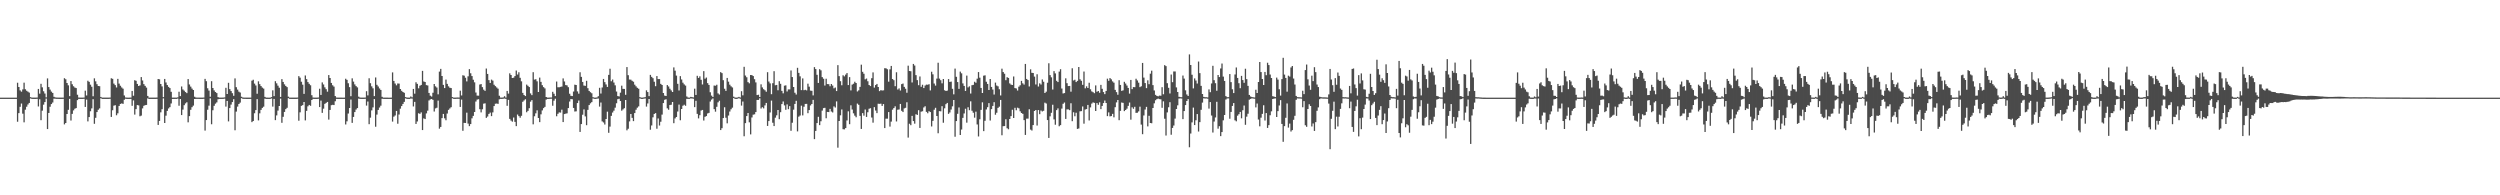 <?xml version="1.0" encoding="UTF-8"?>
<svg xmlns="http://www.w3.org/2000/svg" width="1920" height="150">
  <path d="M0 75.000h1v1.000H0zM1 75.000h1v1.000H1zM2 75.000h1v1.000H2zM3 75.000h1v1.000H3zM4 75.000h1v1.000H4zM5 75.000h1v1.000H5zM6 75.000h1v1.000H6zM7 75.000h1v1.000H7zM8 75.000h1v1.000H8zM9 75.000h1v1.000H9zM10 75.000h1v1.000H10zM11 75.000h1v1.000H11zM12 75.000h1v1.000H12zM13 63.540h1v29.939H13zM14 66.833h1v20.059H14zM15 69.414h1v12.621H15zM16 70.423h1v9.077H16zM17 68.667h1v18.655H17zM18 63.470h1v30.470H18zM19 68.579h1v15.624H19zM20 69.681h1v12.280H20zM21 70.394h1v9.816H21zM22 71.131h1v7.939H22zM23 74.614h1v1.000H23zM24 74.937h1v1.000H24zM25 74.969h1v1.000H25zM26 74.972h1v1.000H26zM27 74.971h1v1.000H27zM28 74.883h1v1.000H28zM29 68.311h1v13.446H29zM30 71.951h1v4.287H30zM31 64.378h1v27.913H31zM32 67.082h1v17.913H32zM33 70.114h1v10.251H33zM34 71.809h1v6.583H34zM35 74.743h1v1.000H35zM36 60.211h1v38.910H36zM37 66.851h1v19.907H37zM38 68.810h1v13.139H38zM39 70.362h1v9.567H39zM40 71.376h1v7.345H40zM41 74.346h1v1.444H41zM42 74.809h1v1.000H42zM43 74.925h1v1.000H43zM44 74.944h1v1.000H44zM45 74.958h1v1.000H45zM46 74.964h1v1.000H46zM47 74.971h1v1.000H47zM48 74.937h1v1.000H48zM49 60.040h1v35.512H49zM50 60.899h1v33.566H50zM51 63.726h1v23.815H51zM52 65.544h1v18.763H52zM53 73.851h1v2.095H53zM54 62.281h1v30.267H54zM55 64.740h1v22.697H55zM56 66.240h1v18.551H56zM57 67.206h1v16.289H57zM58 67.627h1v15.361H58zM59 72.775h1v4.133H59zM60 74.920h1v1.000H60zM61 74.962h1v1.000H61zM62 74.967h1v1.000H62zM63 74.972h1v1.000H63zM64 74.903h1v1.000H64zM65 69.627h1v12.500H65zM66 73.318h1v3.163H66zM67 61.990h1v31.269H67zM68 62.862h1v27.054H68zM69 65.045h1v20.397H69zM70 66.590h1v16.673H70zM71 73.950h1v2.239H71zM72 60.151h1v34.935H72zM73 62.482h1v27.969H73zM74 64.646h1v21.425H74zM75 66.023h1v18.258H75zM76 66.209h1v17.056H76zM77 74.467h1v1.000H77zM78 74.964h1v1.000H78zM79 74.965h1v1.000H79zM80 74.978h1v1.000H80zM81 74.979h1v1.000H81zM82 74.982h1v1.000H82zM83 74.979h1v1.000H83zM84 74.901h1v1.000H84zM85 60.084h1v29.724H85zM86 60.510h1v24.172H86zM87 64.191h1v16.951H87zM88 65.360h1v15.409H88zM89 67.170h1v21.345H89zM90 60.567h1v26.453H90zM91 64.215h1v17.129H91zM92 65.824h1v14.015H92zM93 67.191h1v12.202H93zM94 68.089h1v11.671H94zM95 73.300h1v3.298H95zM96 74.837h1v1.000H96zM97 74.979h1v1.000H97zM98 74.989h1v1.000H98zM99 74.978h1v1.000H99zM100 74.924h1v1.000H100zM101 69.832h1v11.443H101zM102 73.525h1v3.575H102zM103 61.617h1v26.391H103zM104 62.069h1v21.723H104zM105 64.480h1v16.219H105zM106 66.047h1v14.922H106zM107 65.596h1v23.687H107zM108 59.197h1v29.589H108zM109 61.819h1v21.450H109zM110 64.629h1v16.605H110zM111 65.949h1v14.807H111zM112 67.259h1v13.352H112zM113 73.677h1v1.880H113zM114 74.962h1v1.000H114zM115 74.971h1v1.000H115zM116 74.977h1v1.000H116zM117 74.964h1v1.000H117zM118 74.977h1v1.000H118zM119 74.981h1v1.000H119zM120 74.929h1v1.000H120zM121 60.658h1v35.314H121zM122 60.938h1v31.961H122zM123 64.527h1v21.741H123zM124 66.341h1v17.533H124zM125 74.589h1v1.000H125zM126 60.633h1v33.814H126zM127 63.342h1v25.475H127zM128 65.353h1v19.789H128zM129 66.701h1v16.599H129zM130 67.624h1v14.675H130zM131 70.505h1v8.976H131zM132 74.974h1v1.000H132zM133 74.962h1v1.000H133zM134 74.956h1v1.000H134zM135 74.969h1v1.000H135zM136 74.732h1v1.000H136zM137 70.476h1v10.725H137zM138 73.825h1v2.219H138zM139 66.382h1v21.968H139zM140 68.708h1v15.463H140zM141 69.608h1v11.203H141zM142 70.686h1v8.721H142zM143 71.543h1v6.985H143zM144 60.736h1v33.239H144zM145 64.893h1v24.288H145zM146 66.519h1v17.827H146zM147 68.021h1v14.306H147zM148 69.103h1v11.997H148zM149 74.288h1v1.753H149zM150 74.908h1v1.000H150zM151 74.941h1v1.000H151zM152 74.950h1v1.000H152zM153 74.982h1v1.000H153zM154 74.979h1v1.000H154zM155 74.974h1v1.000H155zM156 74.879h1v1.000H156zM157 60.553h1v39.748H157zM158 62.370h1v29.855H158zM159 67.765h1v16.502H159zM160 69.566h1v11.602H160zM161 74.298h1v1.208H161zM162 62.353h1v33.103H162zM163 67.570h1v17.108H163zM164 69.420h1v11.814H164zM165 70.664h1v8.931H165zM166 71.459h1v7.180H166zM167 74.585h1v1.669H167zM168 74.958h1v1.000H168zM169 74.974h1v1.000H169zM170 74.977h1v1.000H170zM171 74.925h1v1.000H171zM172 74.782h1v1.000H172zM173 67.437h1v14.411H173zM174 72.217h1v5.310H174zM175 63.590h1v29.629H175zM176 68.476h1v14.528H176zM177 69.950h1v10.395H177zM178 71.597h1v6.791H178zM179 73.595h1v2.601H179zM180 60.200h1v39.855H180zM181 66.957h1v18.735H181zM182 68.805h1v13.052H182zM183 70.416h1v9.471H183zM184 71.049h1v7.770H184zM185 74.282h1v1.139H185zM186 74.865h1v1.000H186zM187 74.935h1v1.000H187zM188 74.954h1v1.000H188zM189 74.963h1v1.000H189zM190 74.980h1v1.000H190zM191 74.982h1v1.000H191zM192 74.941h1v1.000H192zM193 61.962h1v31.855H193zM194 61.260h1v31.649H194zM195 64.226h1v22.752H195zM196 65.655h1v18.862H196zM197 71.997h1v4.161H197zM198 62.479h1v29.986H198zM199 64.600h1v22.422H199zM200 66.080h1v18.307H200zM201 67.255h1v15.582H201zM202 68.026h1v13.885H202zM203 74.393h1v1.376H203zM204 74.968h1v1.000H204zM205 74.977h1v1.000H205zM206 74.984h1v1.000H206zM207 74.956h1v1.000H207zM208 74.558h1v1.073H208zM209 69.376h1v12.472H209zM210 73.834h1v2.166H210zM211 62.377h1v29.906H211zM212 63.997h1v24.651H212zM213 65.786h1v19.179H213zM214 67.355h1v14.060H214zM215 74.449h1v1.288H215zM216 60.759h1v33.530H216zM217 62.921h1v26.761H217zM218 64.754h1v21.233H218zM219 66.002h1v17.787H219zM220 66.899h1v15.876H220zM221 74.266h1v1.135H221zM222 74.944h1v1.000H222zM223 74.963h1v1.000H223zM224 74.973h1v1.000H224zM225 74.977h1v1.000H225zM226 74.981h1v1.000H226zM227 74.979h1v1.000H227zM228 74.894h1v1.000H228zM229 58.462h1v34.273H229zM230 59.652h1v26.606H230zM231 62.793h1v18.518H231zM232 65.013h1v15.737H232zM233 72.081h1v6.260H233zM234 57.977h1v34.474H234zM235 60.788h1v24.345H235zM236 63.003h1v18.636H236zM237 64.382h1v16.214H237zM238 65.504h1v15.771H238zM239 73.091h1v3.686H239zM240 74.912h1v1.000H240zM241 74.961h1v1.000H241zM242 74.977h1v1.000H242zM243 74.973h1v1.000H243zM244 74.858h1v1.000H244zM245 68.125h1v14.102H245zM246 72.917h1v4.344H246zM247 63.285h1v23.395H247zM248 64.886h1v18.595H248zM249 67.075h1v12.694H249zM250 68.482h1v10.544H250zM251 70.422h1v7.856H251zM252 57.647h1v34.196H252zM253 59.894h1v24.549H253zM254 63.711h1v17.084H254zM255 65.478h1v15.018H255zM256 66.535h1v14.146H256zM257 73.756h1v4.010H257zM258 74.923h1v1.000H258zM259 74.958h1v1.000H259zM260 74.980h1v1.000H260zM261 74.981h1v1.000H261zM262 74.981h1v1.000H262zM263 74.985h1v1.000H263zM264 74.958h1v1.000H264zM265 60.448h1v35.118H265zM266 61.317h1v31.847H266zM267 63.930h1v23.238H267zM268 66.902h1v16.059H268zM269 73.856h1v2.581H269zM270 60.168h1v34.219H270zM271 62.695h1v27.123H271zM272 64.819h1v21.242H272zM273 66.134h1v18.005H273zM274 67.138h1v15.862H274zM275 74.261h1v1.475H275zM276 74.916h1v1.000H276zM277 74.976h1v1.000H277zM278 74.978h1v1.000H278zM279 74.976h1v1.000H279zM280 74.881h1v1.000H280zM281 70.046h1v11.057H281zM282 73.271h1v4.681H282zM283 60.119h1v35.256H283zM284 63.877h1v26.476H284zM285 66.288h1v18.500H285zM286 67.857h1v14.635H286zM287 73.826h1v2.275H287zM288 59.496h1v37.861H288zM289 65.145h1v22.884H289zM290 66.417h1v18.004H290zM291 67.927h1v14.650H291zM292 69.088h1v12.083H292zM293 74.344h1v1.482H293zM294 74.951h1v1.000H294zM295 74.970h1v1.000H295zM296 74.977h1v1.000H296zM297 74.983h1v1.000H297zM298 74.985h1v1.000H298zM299 74.984h1v1.000H299zM300 74.983h1v1.000H300zM301 55.611h1v37.794H301zM302 62.147h1v27.461H302zM303 64.165h1v24.506H303zM304 65.528h1v19.662H304zM305 64.077h1v30.969H305zM306 64.203h1v23.767H306zM307 68.327h1v15.146H307zM308 69.718h1v11.752H308zM309 70.679h1v9.135H309zM310 71.288h1v6.958H310zM311 74.548h1v1.000H311zM312 74.921h1v1.000H312zM313 74.957h1v1.000H313zM314 74.958h1v1.000H314zM315 74.081h1v1.593H315zM316 74.745h1v1.000H316zM317 68.287h1v13.458H317zM318 71.944h1v6.293H318zM319 63.167h1v32.007H319zM320 64.424h1v28.882H320zM321 67.842h1v19.127H321zM322 65.852h1v21.581H322zM323 65.246h1v21.082H323zM324 54.449h1v45.439H324zM325 62.546h1v28.388H325zM326 62.992h1v28.453H326zM327 65.381h1v21.732H327zM328 65.631h1v19.386H328zM329 71.393h1v5.788H329zM330 73.467h1v2.887H330zM331 74.111h1v1.916H331zM332 71.208h1v5.474H332zM333 64.497h1v21.179H333zM334 66.315h1v16.943H334zM335 67.231h1v15.531H335zM336 72.449h1v4.808H336zM337 55.000h1v43.836H337zM338 52.879h1v44.588H338zM339 58.388h1v32.336H339zM340 65.181h1v22.323H340zM341 67.636h1v23.225H341zM342 61.112h1v31.237H342zM343 64.416h1v22.761H343zM344 66.323h1v18.036H344zM345 67.404h1v15.886H345zM346 67.623h1v14.689H346zM347 74.525h1v1.000H347zM348 74.946h1v1.000H348zM349 74.957h1v1.000H349zM350 74.901h1v1.000H350zM351 74.864h1v1.000H351zM352 74.896h1v1.000H352zM353 69.632h1v12.503H353zM354 73.309h1v3.188H354zM355 57.816h1v42.662H355zM356 58.096h1v36.277H356zM357 59.713h1v34.766H357zM358 62.526h1v24.003H358zM359 58.643h1v36.304H359zM360 53.089h1v43.781H360zM361 56.287h1v38.976H361zM362 58.419h1v32.448H362zM363 61.215h1v27.775H363zM364 63.231h1v22.801H364zM365 71.082h1v6.900H365zM366 73.438h1v3.079H366zM367 73.495h1v2.699H367zM368 64.914h1v18.954H368zM369 64.569h1v21.728H369zM370 66.911h1v17.029H370zM371 68.855h1v10.764H371zM372 69.765h1v9.595H372zM373 52.618h1v37.928H373zM374 56.789h1v32.720H374zM375 61.563h1v25.915H375zM376 63.673h1v22.819H376zM377 61.113h1v28.096H377zM378 61.897h1v24.403H378zM379 65.069h1v16.392H379zM380 66.175h1v13.518H380zM381 67.185h1v12.310H381zM382 68.083h1v11.671H382zM383 73.537h1v2.735H383zM384 74.914h1v1.000H384zM385 74.972h1v1.000H385zM386 74.810h1v1.000H386zM387 73.898h1v1.751H387zM388 74.915h1v1.000H388zM389 69.854h1v11.421H389zM390 71.910h1v4.783H390zM391 56.322h1v34.958H391zM392 57.593h1v35.010H392zM393 59.881h1v33.540H393zM394 59.628h1v30.634H394zM395 58.426h1v35.161H395zM396 54.158h1v42.733H396zM397 57.254h1v30.731H397zM398 55.476h1v33.738H398zM399 59.756h1v30.680H399zM400 62.483h1v26.435H400zM401 71.338h1v6.866H401zM402 72.967h1v4.186H402zM403 73.780h1v2.447H403zM404 64.995h1v21.239H404zM405 65.895h1v19.236H405zM406 66.857h1v16.216H406zM407 71.710h1v6.391H407zM408 73.083h1v3.816H408zM409 55.448h1v40.036H409zM410 61.132h1v28.148H410zM411 60.835h1v26.218H411zM412 62.477h1v22.268H412zM413 70.645h1v20.000H413zM414 59.602h1v34.192H414zM415 62.888h1v24.924H415zM416 65.451h1v19.325H416zM417 66.903h1v16.129H417zM418 67.910h1v14.165H418zM419 74.506h1v1.993H419zM420 74.957h1v1.000H420zM421 74.957h1v1.000H421zM422 74.866h1v1.000H422zM423 74.833h1v1.000H423zM424 70.500h1v10.723H424zM425 71.983h1v5.311H425zM426 73.765h1v2.062H426zM427 62.594h1v26.711H427zM428 67.013h1v20.396H428zM429 67.011h1v19.286H429zM430 66.733h1v19.765H430zM431 66.439h1v17.778H431zM432 60.217h1v33.545H432zM433 62.560h1v25.050H433zM434 65.316h1v22.006H434zM435 65.597h1v21.446H435zM436 66.952h1v16.068H436zM437 72.006h1v5.981H437zM438 73.564h1v2.529H438zM439 73.764h1v2.484H439zM440 70.287h1v12.597H440zM441 65.039h1v20.629H441zM442 65.274h1v20.219H442zM443 70.205h1v8.962H443zM444 71.938h1v5.293H444zM445 55.497h1v45.816H445zM446 59.057h1v36.216H446zM447 62.949h1v25.183H447zM448 65.707h1v18.314H448zM449 65.939h1v23.437H449zM450 62.073h1v34.076H450zM451 67.760h1v16.597H451zM452 69.851h1v10.818H452zM453 70.803h1v8.552H453zM454 71.648h1v6.795H454zM455 74.625h1v1.000H455zM456 74.942h1v1.000H456zM457 74.961h1v1.000H457zM458 74.792h1v1.000H458zM459 73.876h1v1.819H459zM460 67.443h1v14.411H460zM461 71.842h1v6.897H461zM462 67.171h1v26.045H462zM463 60.639h1v33.403H463zM464 63.088h1v32.562H464zM465 64.880h1v26.507H465zM466 66.786h1v18.951H466zM467 57.514h1v44.490H467zM468 52.785h1v44.440H468zM469 62.397h1v26.565H469zM470 61.079h1v25.347H470zM471 63.393h1v21.586H471zM472 65.519h1v17.149H472zM473 70.288h1v9.041H473zM474 73.763h1v2.443H474zM475 74.081h1v1.764H475zM476 71.182h1v6.412H476zM477 65.773h1v19.244H477zM478 68.251h1v15.754H478zM479 68.325h1v14.749H479zM480 72.826h1v3.984H480zM481 51.488h1v48.620H481zM482 57.731h1v41.147H482zM483 61.064h1v32.184H483zM484 61.173h1v26.368H484zM485 62.032h1v28.471H485zM486 62.755h1v30.251H486zM487 65.028h1v21.782H487zM488 66.318h1v17.946H488zM489 67.430h1v15.283H489zM490 68.124h1v13.607H490zM491 74.580h1v1.000H491zM492 74.967h1v1.000H492zM493 74.977h1v1.000H493zM494 74.779h1v1.000H494zM495 74.599h1v1.000H495zM496 69.376h1v12.470H496zM497 70.726h1v8.724H497zM498 73.814h1v2.208H498zM499 57.497h1v42.135H499zM500 59.016h1v37.320H500zM501 60.064h1v30.045H501zM502 62.751h1v24.750H502zM503 66.198h1v20.685H503zM504 58.437h1v40.407H504zM505 60.731h1v30.268H505zM506 60.720h1v35.665H506zM507 64.399h1v29.100H507zM508 65.294h1v22.710H508zM509 71.445h1v7.719H509zM510 73.446h1v3.207H510zM511 73.730h1v2.504H511zM512 65.311h1v17.878H512zM513 66.414h1v17.839H513zM514 68.144h1v12.546H514zM515 69.410h1v11.038H515zM516 70.674h1v7.683H516zM517 51.759h1v42.851H517zM518 54.286h1v36.663H518zM519 58.068h1v31.766H519zM520 64.344h1v21.334H520zM521 69.499h1v10.860H521zM522 58.478h1v33.878H522zM523 61.028h1v22.701H523zM524 63.464h1v17.741H524zM525 64.805h1v15.614H525zM526 65.724h1v15.530H526zM527 74.102h1v1.811H527zM528 74.907h1v1.000H528zM529 74.949h1v1.000H529zM530 74.375h1v1.220H530zM531 74.603h1v1.000H531zM532 74.811h1v1.000H532zM533 68.115h1v14.154H533zM534 72.887h1v4.503H534zM535 58.226h1v29.224H535zM536 59.845h1v31.066H536zM537 58.636h1v29.825H537zM538 61.311h1v23.572H538zM539 64.879h1v19.545H539zM540 54.605h1v37.957H540zM541 60.405h1v29.283H541zM542 59.553h1v29.592H542zM543 63.869h1v23.274H543zM544 65.232h1v21.430H544zM545 70.851h1v7.121H545zM546 73.401h1v3.095H546zM547 74.444h1v1.166H547zM548 65.700h1v18.114H548zM549 65.822h1v19.927H549zM550 65.055h1v16.956H550zM551 71.751h1v6.844H551zM552 72.596h1v4.782H552zM553 55.374h1v44.536H553zM554 56.153h1v42.310H554zM555 61.614h1v29.043H555zM556 68.154h1v14.238H556zM557 69.783h1v20.655H557zM558 59.851h1v34.848H558zM559 62.724h1v26.032H559zM560 65.031h1v20.632H560zM561 66.287h1v17.640H561zM562 67.171h1v15.539H562zM563 74.231h1v1.063H563zM564 74.931h1v1.000H564zM565 74.960h1v1.000H565zM566 74.843h1v1.000H566zM567 74.403h1v1.000H567zM568 74.863h1v1.000H568zM569 70.052h1v11.039H569zM570 73.220h1v4.731H570zM571 51.318h1v53.341H571zM572 57.984h1v36.560H572zM573 59.361h1v29.793H573zM574 63.091h1v23.694H574zM575 64.024h1v29.943H575zM576 57.602h1v45.593H576zM577 57.707h1v32.489H577zM578 58.395h1v29.692H578zM579 60.807h1v26.995H579zM580 63.294h1v22.773H580zM581 72.991h1v3.767H581zM582 72.778h1v3.954H582zM583 74.480h1v1.046H583zM584 64.748h1v18.609H584zM585 67.127h1v15.222H585zM586 68.527h1v14.741H586zM587 69.348h1v11.617H587zM588 70.468h1v8.579H588zM589 55.442h1v41.288H589zM590 62.598h1v30.374H590zM591 64.035h1v22.331H591zM592 72.358h1v4.893H592zM593 63.882h1v30.394H593zM594 54.662h1v42.143H594zM595 65.495h1v24.865H595zM596 65.206h1v23.384H596zM597 69.317h1v15.153H597zM598 62.383h1v29.140H598zM599 64.349h1v21.833H599zM600 69.773h1v10.154H600zM601 71.687h1v6.242H601zM602 65.803h1v15.149H602zM603 65.528h1v18.796H603zM604 70.248h1v9.915H604zM605 68.658h1v15.194H605zM606 68.635h1v12.865H606zM607 54.113h1v46.340H607zM608 59.181h1v35.073H608zM609 66.801h1v17.429H609zM610 71.224h1v8.609H610zM611 72.614h1v4.795H611zM612 52.071h1v48.819H612zM613 55.987h1v33.602H613zM614 58.612h1v30.139H614zM615 69.204h1v11.935H615zM616 60.215h1v28.399H616zM617 69.292h1v12.700H617zM618 68.965h1v10.866H618zM619 69.406h1v10.345H619zM620 64.240h1v22.699H620zM621 66.548h1v17.992H621zM622 69.604h1v11.388H622zM623 69.743h1v10.146H623zM624 73.277h1v3.428H624zM625 51.571h1v55.298H625zM626 53.028h1v47.531H626zM627 57.467h1v37.036H627zM628 63.706h1v26.006H628zM629 53.151h1v42.969H629zM630 53.993h1v39.137H630zM631 59.263h1v25.668H631zM632 60.472h1v22.582H632zM633 65.716h1v17.058H633zM634 60.444h1v30.409H634zM635 64.582h1v21.406H635zM636 64.664h1v21.428H636zM637 66.260h1v17.337H637zM638 64.535h1v21.102H638zM639 65.668h1v20.683H639zM640 67.818h1v13.896H640zM641 67.252h1v15.333H641zM642 69.943h1v7.943H642zM643 49.997h1v63.400H643zM644 58.483h1v34.462H644zM645 62.385h1v26.180H645zM646 65.495h1v18.597H646zM647 57.821h1v41.429H647zM648 58.653h1v40.726H648zM649 57.269h1v41.087H649zM650 56.130h1v36.367H650zM651 65.352h1v20.175H651zM652 59.258h1v36.109H652zM653 69.450h1v11.433H653zM654 64.956h1v19.176H654zM655 64.319h1v22.725H655zM656 62.760h1v26.077H656zM657 63.737h1v26.308H657zM658 70.240h1v9.316H658zM659 69.350h1v11.116H659zM660 66.717h1v22.294H660zM661 49.687h1v49.357H661zM662 55.133h1v31.772H662zM663 56.634h1v32.217H663zM664 60.922h1v23.224H664zM665 60.313h1v29.508H665zM666 62.396h1v23.845H666zM667 65.255h1v18.234H667zM668 66.080h1v16.996H668zM669 60.034h1v30.211H669zM670 55.627h1v38.568H670zM671 67.257h1v15.015H671zM672 65.327h1v19.574H672zM673 64.475h1v22.398H673zM674 66.802h1v12.845H674zM675 70.007h1v9.747H675zM676 69.219h1v10.413H676zM677 69.552h1v11.790H677zM678 69.358h1v10.560H678zM679 52.364h1v45.989H679zM680 52.459h1v38.692H680zM681 53.182h1v37.937H681zM682 62.706h1v23.345H682zM683 53.245h1v43.973H683zM684 50.616h1v42.790H684zM685 60.684h1v23.529H685zM686 61.575h1v21.444H686zM687 66.176h1v15.490H687zM688 55.508h1v37.789H688zM689 68.759h1v15.517H689zM690 67.873h1v16.178H690zM691 69.543h1v10.286H691zM692 64.596h1v20.513H692zM693 64.147h1v21.934H693zM694 66.735h1v16.540H694zM695 68.154h1v14.651H695zM696 71.212h1v7.319H696zM697 50.409h1v55.250H697zM698 54.529h1v40.489H698zM699 54.727h1v41.416H699zM700 63.317h1v25.645H700zM701 49.122h1v43.849H701zM702 50.314h1v44.677H702zM703 57.727h1v30.009H703zM704 61.566h1v26.717H704zM705 65.443h1v19.184H705zM706 58.702h1v39.555H706zM707 66.647h1v19.095H707zM708 65.092h1v20.351H708zM709 67.647h1v14.887H709zM710 65.713h1v15.876H710zM711 64.960h1v20.979H711zM712 65.088h1v21.904H712zM713 64.671h1v20.711H713zM714 69.424h1v16.626H714zM715 55.084h1v42.026H715zM716 57.064h1v35.779H716zM717 64.139h1v20.159H717zM718 65.757h1v17.040H718zM719 60.369h1v28.718H719zM720 48.176h1v54.195H720zM721 60.370h1v24.963H721zM722 61.606h1v23.887H722zM723 64.017h1v17.520H723zM724 60.678h1v33.562H724zM725 69.330h1v13.851H725zM726 69.881h1v10.135H726zM727 69.601h1v9.467H727zM728 60.732h1v26.697H728zM729 62.917h1v23.474H729zM730 62.655h1v21.460H730zM731 68.188h1v13.461H731zM732 72.463h1v4.344H732zM733 52.667h1v52.349H733zM734 59.001h1v33.971H734zM735 63.022h1v24.387H735zM736 68.256h1v14.282H736zM737 54.973h1v48.685H737zM738 56.326h1v43.168H738zM739 64.058h1v26.443H739zM740 65.986h1v21.161H740zM741 69.813h1v13.689H741zM742 58.037h1v36.195H742zM743 67.112h1v15.288H743zM744 66.316h1v18.335H744zM745 71.831h1v6.009H745zM746 65.424h1v19.609H746zM747 65.180h1v21.394H747zM748 62.766h1v27.580H748zM749 63.536h1v22.202H749zM750 60.440h1v35.137H750zM751 55.358h1v49.451H751zM752 59.634h1v31.963H752zM753 67.558h1v16.835H753zM754 71.447h1v7.154H754zM755 58.123h1v42.566H755zM756 57.846h1v34.920H756zM757 62.753h1v21.322H757zM758 64.448h1v17.865H758zM759 69.131h1v10.066H759zM760 60.684h1v31.873H760zM761 66.753h1v17.066H761zM762 68.761h1v12.587H762zM763 72.594h1v5.872H763zM764 63.434h1v24.699H764zM765 65.692h1v20.871H765zM766 66.287h1v16.561H766zM767 68.551h1v13.390H767zM768 73.340h1v3.422H768zM769 52.746h1v51.144H769zM770 55.365h1v41.538H770zM771 56.621h1v40.201H771zM772 61.599h1v30.006H772zM773 59.296h1v39.206H773zM774 59.833h1v39.465H774zM775 64.062h1v27.312H775zM776 64.952h1v24.259H776zM777 65.297h1v18.971H777zM778 58.734h1v31.890H778zM779 67.649h1v15.133H779zM780 67.954h1v16.728H780zM781 69.536h1v13.130H781zM782 66.548h1v16.627H782zM783 65.488h1v20.000H783zM784 62.087h1v24.718H784zM785 64.022h1v23.407H785zM786 64.990h1v27.266H786zM787 49.104h1v54.544H787zM788 60.637h1v30.507H788zM789 61.505h1v29.567H789zM790 66.392h1v17.499H790zM791 53.245h1v46.277H791zM792 55.904h1v44.343H792zM793 56.070h1v39.957H793zM794 58.810h1v26.418H794zM795 64.852h1v19.648H795zM796 57.038h1v39.394H796zM797 66.462h1v18.061H797zM798 64.008h1v23.691H798zM799 64.941h1v19.959H799zM800 61.012h1v24.571H800zM801 62.778h1v22.308H801zM802 71.405h1v7.419H802zM803 70.390h1v9.150H803zM804 63.547h1v28.675H804zM805 48.569h1v57.367H805zM806 57.695h1v31.673H806zM807 59.370h1v27.275H807zM808 68.778h1v11.651H808zM809 54.619h1v37.062H809zM810 56.361h1v39.447H810zM811 62.078h1v22.493H811zM812 63.026h1v20.213H812zM813 54.965h1v41.985H813zM814 53.156h1v42.947H814zM815 67.990h1v15.426H815zM816 71.772h1v7.928H816zM817 71.478h1v7.286H817zM818 60.167h1v31.171H818zM819 63.917h1v20.113H819zM820 66.075h1v17.952H820zM821 65.998h1v18.610H821zM822 70.376h1v8.914H822zM823 52.409h1v40.647H823zM824 61.791h1v24.405H824zM825 61.232h1v28.052H825zM826 63.034h1v23.545H826zM827 62.099h1v36.921H827zM828 51.481h1v47.178H828zM829 60.938h1v24.575H829zM830 62.066h1v23.264H830zM831 65.102h1v16.669H831zM832 54.945h1v40.040H832zM833 67.843h1v16.268H833zM834 66.305h1v17.460H834zM835 67.560h1v13.041H835zM836 63.554h1v28.982H836zM837 68.542h1v13.951H837zM838 70.205h1v9.346H838zM839 70.820h1v7.828H839zM840 71.593h1v7.388H840zM841 65.600h1v19.667H841zM842 70.466h1v8.703H842zM843 69.872h1v10.599H843zM844 71.227h1v7.388H844zM845 65.190h1v18.626H845zM846 68.199h1v13.175H846zM847 70.686h1v8.493H847zM848 72.312h1v4.892H848zM849 69.839h1v9.286H849zM850 60.416h1v28.784H850zM851 62.060h1v24.279H851zM852 59.935h1v29.437H852zM853 60.903h1v28.230H853zM854 62.506h1v24.919H854zM855 63.487h1v26.624H855zM856 69.003h1v13.313H856zM857 70.733h1v7.930H857zM858 72.744h1v4.059H858zM859 61.615h1v30.683H859zM860 65.249h1v19.920H860zM861 69.764h1v8.958H861zM862 69.384h1v9.600H862zM863 62.820h1v22.539H863zM864 64.169h1v20.328H864zM865 65.707h1v17.738H865zM866 67.555h1v13.730H866zM867 71.891h1v6.828H867zM868 61.383h1v30.528H868zM869 68.447h1v14.008H869zM870 66.846h1v16.708H870zM871 66.948h1v15.094H871zM872 60.467h1v26.207H872zM873 61.785h1v24.816H873zM874 63.470h1v22.075H874zM875 66.893h1v15.035H875zM876 66.231h1v29.472H876zM877 48.324h1v54.763H877zM878 59.583h1v29.106H878zM879 63.789h1v20.338H879zM880 67.707h1v14.388H880zM881 61.692h1v35.358H881zM882 64.689h1v24.254H882zM883 56.557h1v37.884H883zM884 54.259h1v40.431H884zM885 65.375h1v17.582H885zM886 69.461h1v9.906H886zM887 72.873h1v4.129H887zM888 73.680h1v2.479H888zM889 73.980h1v1.723H889zM890 73.439h1v2.685H890zM891 73.520h1v2.750H891zM892 66.983h1v15.782H892zM893 72.396h1v5.414H893zM894 50.024h1v41.176H894zM895 50.805h1v53.264H895zM896 63.911h1v22.392H896zM897 67.420h1v14.956H897zM898 71.769h1v6.707H898zM899 57.259h1v46.221H899zM900 63.122h1v35.113H900zM901 54.901h1v41.487H901zM902 54.874h1v36.189H902zM903 67.140h1v16.562H903zM904 70.661h1v10.226H904zM905 74.357h1v1.290H905zM906 74.576h1v1.000H906zM907 74.661h1v1.000H907zM908 58.033h1v33.478H908zM909 60.367h1v24.911H909zM910 69.363h1v11.320H910zM911 72.534h1v5.020H911zM912 73.666h1v2.463H912zM913 41.776h1v71.322H913zM914 49.930h1v52.636H914zM915 57.372h1v36.610H915zM916 67.903h1v14.759H916zM917 60.216h1v35.841H917zM918 61.832h1v30.557H918zM919 64.180h1v23.415H919zM920 47.269h1v53.764H920zM921 56.177h1v37.626H921zM922 65.937h1v18.377H922zM923 72.209h1v6.603H923zM924 74.387h1v1.118H924zM925 74.672h1v1.000H925zM926 74.626h1v1.000H926zM927 74.803h1v1.000H927zM928 68.644h1v14.770H928zM929 70.828h1v7.575H929zM930 64.123h1v24.628H930zM931 50.556h1v51.206H931zM932 61.574h1v31.772H932zM933 63.912h1v26.298H933zM934 69.703h1v8.463H934zM935 57.575h1v41.224H935zM936 59.184h1v37.730H936zM937 52.584h1v51.941H937zM938 48.802h1v52.606H938zM939 58.851h1v33.587H939zM940 62.148h1v26.192H940zM941 73.838h1v2.579H941zM942 74.641h1v1.000H942zM943 74.595h1v1.000H943zM944 56.897h1v34.278H944zM945 63.061h1v22.910H945zM946 68.565h1v12.769H946zM947 71.456h1v7.679H947zM948 57.165h1v35.235H948zM949 51.831h1v41.346H949zM950 59.873h1v28.942H950zM951 63.903h1v23.812H951zM952 67.715h1v18.255H952zM953 58.280h1v32.594H953zM954 61.512h1v23.162H954zM955 63.590h1v17.458H955zM956 52.805h1v43.019H956zM957 60.781h1v28.830H957zM958 65.926h1v21.420H958zM959 72.908h1v3.659H959zM960 74.108h1v1.852H960zM961 74.538h1v1.000H961zM962 74.718h1v1.000H962zM963 74.842h1v1.000H963zM964 68.893h1v13.595H964zM965 71.416h1v8.072H965zM966 62.992h1v28.787H966zM967 47.634h1v49.413H967zM968 55.339h1v35.045H968zM969 60.689h1v26.774H969zM970 65.272h1v15.554H970zM971 55.230h1v37.320H971zM972 57.771h1v29.077H972zM973 48.180h1v50.073H973zM974 49.983h1v46.142H974zM975 57.257h1v31.271H975zM976 59.898h1v25.600H976zM977 73.900h1v2.150H977zM978 74.202h1v1.549H978zM979 74.558h1v1.000H979zM980 59.581h1v30.269H980zM981 61.152h1v24.221H981zM982 68.555h1v12.449H982zM983 73.410h1v3.467H983zM984 60.799h1v34.379H984zM985 44.388h1v64.517H985zM986 57.282h1v39.598H986zM987 59.870h1v30.596H987zM988 70.415h1v9.062H988zM989 58.136h1v39.837H989zM990 58.840h1v36.061H990zM991 51.829h1v49.168H991zM992 50.672h1v49.292H992zM993 60.322h1v31.673H993zM994 64.928h1v23.998H994zM995 73.677h1v2.948H995zM996 74.583h1v1.000H996zM997 74.651h1v1.000H997zM998 74.684h1v1.000H998zM999 74.795h1v1.000H999zM1000 69.694h1v12.710H1000zM1001 72.299h1v5.384H1001zM1002 53.813h1v42.397H1002zM1003 49.577h1v47.788H1003zM1004 60.938h1v22.754H1004zM1005 65.694h1v14.374H1005zM1006 68.960h1v12.458H1006zM1007 58.131h1v39.015H1007zM1008 62.335h1v32.484H1008zM1009 51.629h1v48.910H1009zM1010 55.419h1v38.381H1010zM1011 64.928h1v20.190H1011zM1012 66.874h1v15.630H1012zM1013 74.247h1v1.918H1013zM1014 74.561h1v1.000H1014zM1015 74.747h1v1.000H1015zM1016 74.762h1v1.000H1016zM1017 74.757h1v1.000H1017zM1018 74.815h1v1.000H1018zM1019 74.897h1v1.000H1019zM1020 72.494h1v7.080H1020zM1021 52.921h1v61.668H1021zM1022 61.108h1v30.117H1022zM1023 65.435h1v19.638H1023zM1024 70.525h1v7.553H1024zM1025 59.999h1v39.200H1025zM1026 65.087h1v24.490H1026zM1027 55.723h1v41.416H1027zM1028 58.270h1v31.369H1028zM1029 67.972h1v15.640H1029zM1030 68.997h1v10.342H1030zM1031 74.601h1v1.000H1031zM1032 74.678h1v1.000H1032zM1033 74.636h1v1.000H1033zM1034 74.801h1v1.000H1034zM1035 74.862h1v1.000H1035zM1036 65.987h1v17.103H1036zM1037 71.700h1v6.326H1037zM1038 52.955h1v44.521H1038zM1039 52.576h1v48.720H1039zM1040 64.874h1v20.316H1040zM1041 67.685h1v13.959H1041zM1042 73.425h1v3.195H1042zM1043 57.691h1v47.074H1043zM1044 64.124h1v26.644H1044zM1045 56.367h1v42.837H1045zM1046 61.733h1v28.565H1046zM1047 68.561h1v15.169H1047zM1048 68.806h1v11.525H1048zM1049 74.381h1v1.227H1049zM1050 74.651h1v1.000H1050zM1051 71.995h1v5.241H1051zM1052 56.697h1v34.769H1052zM1053 66.819h1v13.964H1053zM1054 69.880h1v9.625H1054zM1055 72.888h1v5.292H1055zM1056 71.602h1v18.973H1056zM1057 45.862h1v50.263H1057zM1058 53.029h1v35.715H1058zM1059 57.326h1v27.038H1059zM1060 62.815h1v18.765H1060zM1061 60.111h1v35.276H1061zM1062 61.573h1v30.651H1062zM1063 63.657h1v23.513H1063zM1064 49.422h1v52.700H1064zM1065 56.081h1v37.183H1065zM1066 66.416h1v16.669H1066zM1067 72.982h1v3.816H1067zM1068 74.328h1v1.180H1068zM1069 74.619h1v1.000H1069zM1070 74.623h1v1.000H1070zM1071 74.788h1v1.000H1071zM1072 68.272h1v14.832H1072zM1073 73.419h1v3.208H1073zM1074 46.815h1v55.350H1074zM1075 52.403h1v53.124H1075zM1076 63.485h1v31.162H1076zM1077 64.409h1v26.488H1077zM1078 73.158h1v3.642H1078zM1079 58.091h1v39.660H1079zM1080 58.718h1v36.692H1080zM1081 61.937h1v34.327H1081zM1082 53.715h1v48.242H1082zM1083 60.979h1v28.643H1083zM1084 61.799h1v22.568H1084zM1085 74.105h1v2.102H1085zM1086 74.584h1v1.000H1086zM1087 74.331h1v1.366H1087zM1088 56.639h1v34.526H1088zM1089 62.946h1v23.294H1089zM1090 67.989h1v13.605H1090zM1091 73.252h1v3.702H1091zM1092 49.081h1v47.212H1092zM1093 50.471h1v46.022H1093zM1094 57.514h1v33.021H1094zM1095 60.769h1v28.960H1095zM1096 67.379h1v12.279H1096zM1097 54.278h1v41.860H1097zM1098 55.667h1v36.368H1098zM1099 51.989h1v43.352H1099zM1100 55.097h1v38.366H1100zM1101 57.834h1v31.804H1101zM1102 64.958h1v17.754H1102zM1103 73.683h1v2.805H1103zM1104 73.977h1v2.036H1104zM1105 74.614h1v1.000H1105zM1106 74.803h1v1.000H1106zM1107 74.841h1v1.000H1107zM1108 66.882h1v16.716H1108zM1109 70.939h1v8.513H1109zM1110 54.477h1v51.891H1110zM1111 45.434h1v51.201H1111zM1112 57.205h1v31.803H1112zM1113 59.679h1v25.632H1113zM1114 69.107h1v10.793H1114zM1115 54.409h1v40.563H1115zM1116 55.837h1v33.982H1116zM1117 48.063h1v50.308H1117zM1118 56.153h1v37.171H1118zM1119 61.674h1v28.454H1119zM1120 64.454h1v20.711H1120zM1121 73.776h1v2.451H1121zM1122 74.006h1v2.057H1122zM1123 74.534h1v1.000H1123zM1124 56.893h1v35.490H1124zM1125 57.277h1v29.181H1125zM1126 67.544h1v14.147H1126zM1127 73.559h1v2.870H1127zM1128 70.028h1v23.449H1128zM1129 45.740h1v64.795H1129zM1130 55.634h1v33.023H1130zM1131 59.473h1v24.393H1131zM1132 69.823h1v8.992H1132zM1133 74.613h1v1.000H1133zM1134 74.719h1v1.000H1134zM1135 74.675h1v1.000H1135zM1136 74.783h1v1.000H1136zM1137 74.868h1v1.000H1137zM1138 74.954h1v1.000H1138zM1139 74.976h1v1.000H1139zM1140 74.981h1v1.000H1140zM1141 74.986h1v1.000H1141zM1142 74.992h1v1.000H1142zM1143 74.995h1v1.000H1143zM1144 74.997h1v1.000H1144zM1145 74.998h1v1.000H1145zM1146 74.999h1v1.000H1146zM1147 74.999h1v1.000H1147zM1148 74.999h1v1.000H1148zM1149 74.999h1v1.000H1149zM1150 75.000h1v1.000H1150zM1151 75.000h1v1.000H1151zM1152 75.000h1v1.000H1152zM1153 75.000h1v1.000H1153zM1154 75.000h1v1.000H1154zM1155 75.000h1v1.000H1155zM1156 75.000h1v1.000H1156zM1157 75.000h1v1.000H1157zM1158 75.000h1v1.000H1158zM1159 75.000h1v1.000H1159zM1160 75.000h1v1.000H1160zM1161 75.000h1v1.000H1161zM1162 75.000h1v1.000H1162zM1163 75.000h1v1.000H1163zM1164 63.624h1v29.781H1164zM1165 55.612h1v34.622H1165zM1166 64.320h1v25.040H1166zM1167 65.818h1v19.724H1167zM1168 67.757h1v14.566H1168zM1169 63.544h1v31.623H1169zM1170 67.261h1v18.276H1170zM1171 68.699h1v13.790H1171zM1172 70.409h1v9.876H1172zM1173 70.932h1v8.432H1173zM1174 73.943h1v1.867H1174zM1175 74.923h1v1.000H1175zM1176 74.960h1v1.000H1176zM1177 74.958h1v1.000H1177zM1178 74.083h1v1.587H1178zM1179 74.695h1v1.000H1179zM1180 68.285h1v13.458H1180zM1181 74.207h1v1.444H1181zM1182 64.118h1v28.144H1182zM1183 63.186h1v31.984H1183zM1184 65.544h1v23.203H1184zM1185 66.136h1v20.216H1185zM1186 66.468h1v20.051H1186zM1187 52.463h1v47.102H1187zM1188 59.691h1v34.310H1188zM1189 62.149h1v30.078H1189zM1190 62.631h1v25.153H1190zM1191 65.317h1v20.216H1191zM1192 69.200h1v11.879H1192zM1193 73.520h1v2.785H1193zM1194 73.639h1v2.380H1194zM1195 74.513h1v1.000H1195zM1196 64.478h1v21.292H1196zM1197 66.040h1v17.213H1197zM1198 65.727h1v17.555H1198zM1199 70.814h1v8.708H1199zM1200 65.486h1v27.421H1200zM1201 54.409h1v44.674H1201zM1202 58.636h1v32.809H1202zM1203 62.531h1v26.372H1203zM1204 68.462h1v13.995H1204zM1205 61.503h1v30.915H1205zM1206 62.577h1v25.900H1206zM1207 65.533h1v19.513H1207zM1208 66.986h1v16.655H1208zM1209 67.667h1v15.300H1209zM1210 72.815h1v4.315H1210zM1211 74.900h1v1.000H1211zM1212 74.961h1v1.000H1212zM1213 74.949h1v1.000H1213zM1214 74.863h1v1.000H1214zM1215 74.932h1v1.000H1215zM1216 69.632h1v12.504H1216zM1217 74.104h1v2.900H1217zM1218 59.984h1v40.497H1218zM1219 57.473h1v37.293H1219zM1220 59.941h1v34.929H1220zM1221 61.326h1v31.794H1221zM1222 67.183h1v16.437H1222zM1223 53.100h1v44.360H1223zM1224 54.585h1v40.486H1224zM1225 58.484h1v34.130H1225zM1226 57.996h1v32.044H1226zM1227 61.989h1v25.558H1227zM1228 67.982h1v12.850H1228zM1229 73.498h1v3.251H1229zM1230 73.432h1v3.009H1230zM1231 73.936h1v2.388H1231zM1232 64.131h1v21.967H1232zM1233 65.580h1v19.747H1233zM1234 69.154h1v13.306H1234zM1235 69.518h1v9.753H1235zM1236 57.215h1v33.302H1236zM1237 52.651h1v37.075H1237zM1238 57.817h1v30.910H1238zM1239 62.490h1v25.645H1239zM1240 64.647h1v17.213H1240zM1241 60.428h1v28.578H1241zM1242 64.324h1v18.051H1242zM1243 65.786h1v14.275H1243zM1244 66.615h1v12.911H1244zM1245 67.456h1v12.315H1245zM1246 70.890h1v6.831H1246zM1247 74.821h1v1.000H1247zM1248 74.969h1v1.000H1248zM1249 74.965h1v1.000H1249zM1250 73.897h1v1.755H1250zM1251 74.915h1v1.000H1251zM1252 69.857h1v11.416H1252zM1253 72.806h1v4.877H1253zM1254 60.049h1v28.870H1254zM1255 55.998h1v36.444H1255zM1256 58.817h1v33.946H1256zM1257 60.553h1v32.844H1257zM1258 59.135h1v27.922H1258zM1259 53.859h1v43.507H1259zM1260 54.465h1v37.127H1260zM1261 55.914h1v31.823H1261zM1262 60.390h1v28.302H1262zM1263 62.209h1v26.200H1263zM1264 67.803h1v18.038H1264zM1265 73.078h1v4.148H1265zM1266 72.947h1v3.899H1266zM1267 69.719h1v11.062H1267zM1268 65.133h1v21.035H1268zM1269 66.860h1v18.502H1269zM1270 69.656h1v9.056H1270zM1271 72.379h1v5.365H1271zM1272 55.446h1v38.368H1272zM1273 61.199h1v34.132H1273zM1274 62.102h1v25.940H1274zM1275 62.084h1v26.547H1275zM1276 68.503h1v11.443H1276zM1277 59.639h1v35.448H1277zM1278 61.992h1v28.314H1278zM1279 65.086h1v20.201H1279zM1280 66.359h1v17.056H1280zM1281 67.444h1v14.931H1281zM1282 68.352h1v12.867H1282zM1283 74.947h1v1.000H1283zM1284 74.952h1v1.000H1284zM1285 74.942h1v1.000H1285zM1286 74.827h1v1.000H1286zM1287 74.872h1v1.000H1287zM1288 70.500h1v10.727H1288zM1289 73.818h1v2.805H1289zM1290 64.889h1v24.414H1290zM1291 62.591h1v26.241H1291zM1292 66.610h1v20.542H1292zM1293 66.083h1v21.075H1293zM1294 69.537h1v14.291H1294zM1295 61.306h1v31.023H1295zM1296 61.584h1v28.399H1296zM1297 63.513h1v23.102H1297zM1298 65.294h1v21.225H1298zM1299 67.953h1v16.109H1299zM1300 69.178h1v11.531H1300zM1301 73.414h1v3.240H1301zM1302 73.763h1v2.515H1302zM1303 74.606h1v1.000H1303zM1304 65.045h1v20.550H1304zM1305 65.967h1v18.369H1305zM1306 67.310h1v15.842H1306zM1307 71.738h1v5.983H1307zM1308 63.003h1v32.596H1308zM1309 55.418h1v45.980H1309zM1310 61.066h1v31.829H1310zM1311 64.723h1v20.955H1311zM1312 68.615h1v12.603H1312zM1313 61.712h1v34.879H1313zM1314 67.077h1v19.540H1314zM1315 69.043h1v12.516H1315zM1316 70.335h1v9.597H1316zM1317 71.287h1v7.544H1317zM1318 73.623h1v2.615H1318zM1319 74.905h1v1.000H1319zM1320 74.952h1v1.000H1320zM1321 74.970h1v1.000H1321zM1322 73.876h1v1.819H1322zM1323 74.776h1v1.000H1323zM1324 67.443h1v14.411H1324zM1325 72.223h1v5.324H1325zM1326 60.641h1v33.402H1326zM1327 62.169h1v33.336H1327zM1328 64.338h1v27.824H1328zM1329 65.473h1v25.839H1329zM1330 67.729h1v16.245H1330zM1331 52.683h1v49.488H1331zM1332 58.129h1v32.687H1332zM1333 61.974h1v25.930H1333zM1334 60.877h1v24.850H1334zM1335 66.222h1v18.136H1335zM1336 67.421h1v14.342H1336zM1337 73.562h1v2.999H1337zM1338 73.803h1v2.310H1338zM1339 74.674h1v1.000H1339zM1340 65.821h1v18.687H1340zM1341 66.831h1v16.388H1341zM1342 68.291h1v15.337H1342zM1343 70.727h1v9.209H1343zM1344 65.582h1v24.030H1344zM1345 51.879h1v47.954H1345zM1346 61.354h1v31.795H1346zM1347 61.640h1v29.519H1347zM1348 64.496h1v18.145H1348zM1349 61.777h1v30.521H1349zM1350 63.819h1v24.567H1350zM1351 66.118h1v18.850H1351zM1352 66.977h1v16.168H1352zM1353 68.059h1v14.047H1353zM1354 74.164h1v2.195H1354zM1355 74.944h1v1.000H1355zM1356 74.970h1v1.000H1356zM1357 74.978h1v1.000H1357zM1358 74.597h1v1.000H1358zM1359 74.782h1v1.000H1359zM1360 69.375h1v12.470H1360zM1361 73.811h1v2.471H1361zM1362 58.964h1v33.303H1362zM1363 57.495h1v42.076H1363zM1364 59.446h1v32.910H1364zM1365 61.098h1v29.687H1365zM1366 66.090h1v18.365H1366zM1367 59.032h1v40.197H1367zM1368 59.209h1v35.726H1368zM1369 61.216h1v27.348H1369zM1370 64.420h1v31.964H1370zM1371 66.185h1v24.372H1371zM1372 68.537h1v13.970H1372zM1373 73.376h1v3.465H1373zM1374 73.758h1v2.933H1374zM1375 69.706h1v9.788H1375zM1376 64.960h1v18.295H1376zM1377 68.422h1v12.270H1377zM1378 68.708h1v11.490H1378zM1379 70.299h1v8.666H1379zM1380 51.835h1v43.290H1380zM1381 50.768h1v43.629H1381zM1382 56.674h1v32.109H1382zM1383 59.939h1v29.314H1383zM1384 66.638h1v17.590H1384zM1385 58.410h1v33.932H1385zM1386 58.434h1v27.566H1386zM1387 62.849h1v19.293H1387zM1388 64.397h1v16.336H1388zM1389 65.191h1v16.074H1389zM1390 73.073h1v5.437H1390zM1391 74.883h1v1.000H1391zM1392 74.945h1v1.000H1392zM1393 74.952h1v1.000H1393zM1394 74.371h1v1.223H1394zM1395 74.925h1v1.000H1395zM1396 68.115h1v14.152H1396zM1397 73.210h1v4.454H1397zM1398 60.999h1v26.467H1398zM1399 58.757h1v30.950H1399zM1400 60.661h1v30.132H1400zM1401 55.635h1v34.656H1401zM1402 63.364h1v20.809H1402zM1403 55.075h1v36.825H1403zM1404 56.964h1v32.303H1404zM1405 59.341h1v30.259H1405zM1406 62.378h1v24.985H1406zM1407 65.025h1v22.099H1407zM1408 65.007h1v18.502H1408zM1409 73.338h1v3.763H1409zM1410 73.503h1v2.990H1410zM1411 74.451h1v1.155H1411zM1412 65.667h1v21.635H1412zM1413 64.031h1v19.213H1413zM1414 69.867h1v9.619H1414zM1415 72.277h1v5.556H1415zM1416 55.374h1v43.231H1416zM1417 55.875h1v44.073H1417zM1418 60.951h1v31.901H1418zM1419 64.370h1v23.796H1419zM1420 69.485h1v10.989H1420zM1421 60.752h1v34.471H1421zM1422 62.195h1v28.738H1422zM1423 64.453h1v22.050H1423zM1424 65.710h1v18.665H1424zM1425 66.814h1v16.288H1425zM1426 71.371h1v7.164H1426zM1427 74.872h1v1.000H1427zM1428 74.954h1v1.000H1428zM1429 74.946h1v1.000H1429zM1430 74.411h1v1.000H1430zM1431 74.894h1v1.000H1431zM1432 70.031h1v11.072H1432zM1433 72.496h1v5.457H1433zM1434 51.321h1v47.010H1434zM1435 55.924h1v48.712H1435zM1436 59.028h1v30.933H1436zM1437 60.465h1v28.621H1437zM1438 67.092h1v16.215H1438zM1439 57.954h1v43.855H1439zM1440 57.689h1v35.127H1440zM1441 59.900h1v28.951H1441zM1442 59.443h1v29.571H1442zM1443 62.747h1v25.718H1443zM1444 68.781h1v12.640H1444zM1445 72.863h1v3.888H1445zM1446 73.637h1v2.573H1446zM1447 69.618h1v8.464H1447zM1448 64.703h1v18.635H1448zM1449 67.571h1v14.095H1449zM1450 69.423h1v12.238H1450zM1451 70.245h1v9.876H1451zM1452 55.707h1v38.200H1452zM1453 61.539h1v28.124H1453zM1454 64.577h1v24.056H1454zM1455 66.849h1v19.047H1455zM1456 64.881h1v25.118H1456zM1457 63.416h1v31.613H1457zM1458 68.014h1v16.046H1458zM1459 69.467h1v12.262H1459zM1460 70.237h1v9.817H1460zM1461 71.028h1v8.047H1461zM1462 74.517h1v1.000H1462zM1463 74.916h1v1.000H1463zM1464 74.963h1v1.000H1464zM1465 74.958h1v1.000H1465zM1466 74.082h1v1.592H1466zM1467 74.824h1v1.000H1467zM1468 68.289h1v13.454H1468zM1469 71.933h1v4.303H1469zM1470 63.157h1v29.577H1470zM1471 61.196h1v33.973H1471zM1472 66.593h1v21.270H1472zM1473 65.391h1v20.333H1473zM1474 66.682h1v17.693H1474zM1475 52.761h1v47.847H1475zM1476 59.347h1v31.935H1476zM1477 62.078h1v30.097H1477zM1478 66.322h1v20.406H1478zM1479 66.123h1v18.851H1479zM1480 69.795h1v9.404H1480zM1481 73.422h1v2.753H1481zM1482 73.754h1v2.367H1482zM1483 74.533h1v1.000H1483zM1484 64.507h1v21.241H1484zM1485 65.733h1v16.872H1485zM1486 66.964h1v15.828H1486zM1487 70.625h1v8.738H1487zM1488 55.074h1v43.879H1488zM1489 54.960h1v42.444H1489zM1490 58.835h1v31.691H1490zM1491 61.997h1v27.395H1491zM1492 68.834h1v12.166H1492zM1493 61.717h1v31.020H1493zM1494 64.666h1v22.870H1494zM1495 66.127h1v18.755H1495zM1496 67.161h1v16.352H1496zM1497 67.647h1v15.312H1497zM1498 73.076h1v3.788H1498zM1499 74.906h1v1.000H1499zM1500 74.956h1v1.000H1500zM1501 74.947h1v1.000H1501zM1502 74.866h1v1.000H1502zM1503 74.902h1v1.000H1503zM1504 69.627h1v12.503H1504zM1505 73.312h1v3.184H1505zM1506 57.819h1v42.657H1506zM1507 57.358h1v38.489H1507zM1508 60.081h1v34.680H1508zM1509 61.449h1v28.978H1509zM1510 68.912h1v13.843H1510zM1511 53.844h1v43.258H1511zM1512 54.599h1v37.968H1512zM1513 57.201h1v32.593H1513zM1514 57.911h1v30.807H1514zM1515 62.412h1v24.239H1515zM1516 66.471h1v14.681H1516zM1517 73.545h1v3.163H1517zM1518 73.427h1v3.057H1518zM1519 69.224h1v14.318H1519zM1520 63.881h1v23.082H1520zM1521 66.858h1v17.197H1521zM1522 69.547h1v10.319H1522zM1523 68.974h1v10.255H1523zM1524 51.965h1v38.978H1524zM1525 54.371h1v35.566H1525zM1526 58.376h1v29.988H1526zM1527 61.297h1v26.796H1527zM1528 63.688h1v24.864H1528zM1529 61.728h1v25.111H1529zM1530 64.610h1v17.074H1530zM1531 65.719h1v14.180H1531zM1532 67.181h1v12.241H1532zM1533 68.087h1v11.689H1533zM1534 73.257h1v3.491H1534zM1535 74.833h1v1.000H1535zM1536 74.966h1v1.000H1536zM1537 74.916h1v1.000H1537zM1538 73.902h1v1.754H1538zM1539 74.913h1v1.000H1539zM1540 69.860h1v11.414H1540zM1541 73.538h1v3.542H1541zM1542 55.953h1v35.325H1542zM1543 57.088h1v34.374H1543zM1544 59.446h1v32.578H1544zM1545 60.731h1v30.428H1545zM1546 59.999h1v36.107H1546zM1547 53.063h1v44.595H1547zM1548 56.042h1v36.333H1548zM1549 57.917h1v33.505H1549zM1550 60.690h1v29.909H1550zM1551 62.226h1v26.810H1551zM1552 71.350h1v7.598H1552zM1553 72.995h1v4.218H1553zM1554 73.610h1v3.021H1554zM1555 64.908h1v21.306H1555zM1556 64.686h1v21.056H1556zM1557 66.718h1v17.277H1557zM1558 72.150h1v6.626H1558zM1559 72.752h1v4.717H1559zM1560 55.415h1v40.409H1560zM1561 61.161h1v33.756H1561zM1562 62.110h1v25.941H1562zM1563 63.097h1v23.050H1563zM1564 69.117h1v8.970H1564zM1565 60.205h1v34.135H1565zM1566 63.320h1v26.435H1566zM1567 65.471h1v19.689H1567zM1568 66.770h1v16.488H1568zM1569 67.631h1v14.555H1569zM1570 70.502h1v7.691H1570zM1571 74.954h1v1.000H1571zM1572 74.956h1v1.000H1572zM1573 74.915h1v1.000H1573zM1574 74.814h1v1.000H1574zM1575 74.624h1v1.000H1575zM1576 70.504h1v10.720H1576zM1577 73.769h1v2.268H1577zM1578 64.022h1v25.286H1578zM1579 62.595h1v25.166H1579zM1580 64.898h1v22.110H1580zM1581 67.116h1v20.038H1581zM1582 67.933h1v16.550H1582zM1583 60.485h1v32.258H1583zM1584 61.151h1v26.819H1584zM1585 65.037h1v22.505H1585zM1586 63.930h1v22.637H1586zM1587 68.395h1v15.522H1587zM1588 69.074h1v12.123H1588zM1589 73.452h1v3.057H1589zM1590 73.885h1v2.211H1590zM1591 74.354h1v1.000H1591zM1592 65.001h1v20.738H1592zM1593 66.049h1v18.482H1593zM1594 68.893h1v11.862H1594zM1595 72.856h1v4.647H1595zM1596 55.311h1v44.871H1596zM1597 56.458h1v45.194H1597zM1598 63.496h1v27.400H1598zM1599 63.834h1v21.226H1599zM1600 68.116h1v13.124H1600zM1601 61.156h1v33.808H1601zM1602 66.649h1v18.036H1602zM1603 69.273h1v11.718H1603zM1604 70.630h1v9.017H1604zM1605 71.525h1v7.122H1605zM1606 74.611h1v1.218H1606zM1607 74.939h1v1.000H1607zM1608 74.966h1v1.000H1608zM1609 74.942h1v1.000H1609zM1610 73.872h1v1.817H1610zM1611 74.653h1v1.000H1611zM1612 67.440h1v14.416H1612zM1613 72.222h1v5.317H1613zM1614 60.638h1v33.405H1614zM1615 62.233h1v32.659H1615zM1616 65.311h1v25.200H1616zM1617 66.130h1v20.528H1617zM1618 66.880h1v15.019H1618zM1619 51.808h1v52.554H1619zM1620 62.288h1v27.712H1620zM1621 62.471h1v24.375H1621zM1622 63.068h1v23.801H1622zM1623 63.329h1v22.183H1623zM1624 68.804h1v11.799H1624zM1625 73.535h1v2.762H1625zM1626 73.939h1v2.124H1626zM1627 74.759h1v1.000H1627zM1628 65.662h1v19.141H1628zM1629 68.433h1v14.596H1629zM1630 68.722h1v15.205H1630zM1631 72.994h1v4.552H1631zM1632 55.580h1v44.731H1632zM1633 51.159h1v49.277H1633zM1634 61.034h1v32.744H1634zM1635 61.127h1v28.658H1635zM1636 65.697h1v22.177H1636zM1637 62.234h1v30.886H1637zM1638 64.505h1v23.064H1638zM1639 65.979h1v18.635H1639zM1640 67.204h1v15.646H1640zM1641 68.087h1v13.797H1641zM1642 74.299h1v1.521H1642zM1643 74.940h1v1.000H1643zM1644 74.968h1v1.000H1644zM1645 74.930h1v1.000H1645zM1646 74.597h1v1.000H1646zM1647 74.559h1v1.074H1647zM1648 69.374h1v12.474H1648zM1649 73.816h1v2.192H1649zM1650 57.493h1v40.273H1650zM1651 58.513h1v40.834H1651zM1652 58.585h1v31.409H1652zM1653 60.071h1v29.411H1653zM1654 64.666h1v19.997H1654zM1655 58.155h1v41.432H1655zM1656 60.660h1v32.110H1656zM1657 61.901h1v33.806H1657zM1658 63.664h1v29.234H1658zM1659 66.133h1v23.236H1659zM1660 66.677h1v14.394H1660zM1661 73.281h1v3.229H1661zM1662 73.999h1v2.418H1662zM1663 65.240h1v17.721H1663zM1664 65.128h1v18.740H1664zM1665 68.316h1v12.598H1665zM1666 69.741h1v10.819H1666zM1667 70.518h1v8.006H1667zM1668 51.270h1v44.134H1668zM1669 53.184h1v36.521H1669zM1670 56.277h1v33.622H1670zM1671 58.917h1v29.056H1671zM1672 66.811h1v14.841H1672zM1673 57.686h1v34.617H1673zM1674 61.607h1v22.763H1674zM1675 63.130h1v18.731H1675zM1676 64.356h1v16.125H1676zM1677 65.497h1v15.779H1677zM1678 73.093h1v3.007H1678zM1679 74.909h1v1.000H1679zM1680 74.945h1v1.000H1680zM1681 74.949h1v1.000H1681zM1682 74.374h1v1.217H1682zM1683 74.862h1v1.000H1683zM1684 68.139h1v14.089H1684zM1685 72.932h1v4.472H1685zM1686 57.896h1v29.722H1686zM1687 59.068h1v31.380H1687zM1688 59.690h1v29.707H1688zM1689 56.344h1v34.500H1689zM1690 66.679h1v18.508H1690zM1691 55.708h1v35.976H1691zM1692 58.850h1v31.026H1692zM1693 61.038h1v29.794H1693zM1694 61.120h1v29.837H1694zM1695 62.662h1v26.577H1695zM1696 71.218h1v9.400H1696zM1697 73.442h1v3.636H1697zM1698 73.686h1v2.284H1698zM1699 70.518h1v11.601H1699zM1700 64.162h1v23.109H1700zM1701 64.600h1v18.551H1701zM1702 71.510h1v7.019H1702zM1703 73.094h1v3.857H1703zM1704 55.423h1v44.237H1704zM1705 55.608h1v43.048H1705zM1706 60.214h1v31.307H1706zM1707 67.245h1v19.551H1707zM1708 69.163h1v11.575H1708zM1709 60.100h1v35.115H1709zM1710 62.774h1v27.261H1710zM1711 64.900h1v21.191H1711zM1712 65.994h1v18.063H1712zM1713 67.128h1v15.707H1713zM1714 74.249h1v1.572H1714zM1715 74.914h1v1.000H1715zM1716 74.967h1v1.000H1716zM1717 74.947h1v1.000H1717zM1718 74.411h1v1.000H1718zM1719 74.893h1v1.000H1719zM1720 70.030h1v11.076H1720zM1721 73.249h1v4.709H1721zM1722 51.319h1v53.203H1722zM1723 57.072h1v39.049H1723zM1724 59.795h1v29.325H1724zM1725 63.195h1v25.642H1725zM1726 67.991h1v14.921H1726zM1727 57.616h1v46.463H1727zM1728 58.848h1v32.473H1728zM1729 58.250h1v30.066H1729zM1730 60.062h1v28.697H1730zM1731 63.083h1v24.245H1731zM1732 71.026h1v7.566H1732zM1733 73.162h1v3.472H1733zM1734 74.348h1v1.359H1734zM1735 64.798h1v18.197H1735zM1736 64.794h1v18.463H1736zM1737 67.936h1v14.219H1737zM1738 68.958h1v13.729H1738zM1739 69.524h1v9.842H1739zM1740 68.027h1v14.114H1740zM1741 68.029h1v14.117H1741zM1742 69.303h1v11.002H1742zM1743 69.642h1v9.480H1743zM1744 70.327h1v8.845H1744zM1745 70.595h1v8.555H1745zM1746 70.631h1v7.806H1746zM1747 70.855h1v7.360H1747zM1748 71.418h1v7.372H1748zM1749 71.590h1v7.381H1749zM1750 71.600h1v7.115H1750zM1751 71.447h1v7.100H1751zM1752 71.537h1v6.821H1752zM1753 71.680h1v6.822H1753zM1754 71.945h1v6.377H1754zM1755 72.046h1v6.398H1755zM1756 72.251h1v6.006H1756zM1757 72.285h1v5.780H1757zM1758 72.416h1v5.433H1758zM1759 72.597h1v4.711H1759zM1760 72.772h1v4.205H1760zM1761 72.944h1v3.809H1761zM1762 73.075h1v3.523H1762zM1763 73.236h1v3.217H1763zM1764 73.329h1v3.107H1764zM1765 73.473h1v2.958H1765zM1766 73.552h1v2.922H1766zM1767 73.665h1v2.776H1767zM1768 73.712h1v2.758H1768zM1769 73.716h1v2.748H1769zM1770 73.786h1v2.710H1770zM1771 73.812h1v2.724H1771zM1772 73.635h1v2.919H1772zM1773 73.612h1v2.874H1773zM1774 73.585h1v2.808H1774zM1775 73.595h1v2.835H1775zM1776 73.646h1v2.750H1776zM1777 73.655h1v2.721H1777zM1778 73.703h1v2.591H1778zM1779 73.813h1v2.426H1779zM1780 73.950h1v2.207H1780zM1781 73.992h1v2.050H1781zM1782 74.065h1v1.901H1782zM1783 74.107h1v1.706H1783zM1784 74.171h1v1.573H1784zM1785 74.291h1v1.452H1785zM1786 74.321h1v1.440H1786zM1787 74.410h1v1.359H1787zM1788 74.430h1v1.278H1788zM1789 74.467h1v1.217H1789zM1790 74.470h1v1.217H1790zM1791 74.441h1v1.235H1791zM1792 74.396h1v1.266H1792zM1793 74.335h1v1.327H1793zM1794 74.322h1v1.353H1794zM1795 74.316h1v1.378H1795zM1796 74.316h1v1.391H1796zM1797 74.314h1v1.388H1797zM1798 74.335h1v1.346H1798zM1799 74.392h1v1.289H1799zM1800 74.466h1v1.180H1800zM1801 74.538h1v1.084H1801zM1802 74.614h1v1.000H1802zM1803 74.645h1v1.000H1803zM1804 74.686h1v1.000H1804zM1805 74.703h1v1.000H1805zM1806 74.689h1v1.000H1806zM1807 74.672h1v1.000H1807zM1808 74.670h1v1.000H1808zM1809 74.687h1v1.000H1809zM1810 74.694h1v1.000H1810zM1811 74.709h1v1.000H1811zM1812 74.709h1v1.000H1812zM1813 74.705h1v1.000H1813zM1814 74.682h1v1.000H1814zM1815 74.679h1v1.000H1815zM1816 74.674h1v1.000H1816zM1817 74.668h1v1.000H1817zM1818 74.676h1v1.000H1818zM1819 74.685h1v1.000H1819zM1820 74.711h1v1.000H1820zM1821 74.739h1v1.000H1821zM1822 74.767h1v1.000H1822zM1823 74.789h1v1.000H1823zM1824 74.810h1v1.000H1824zM1825 74.838h1v1.000H1825zM1826 74.847h1v1.000H1826zM1827 74.842h1v1.000H1827zM1828 74.840h1v1.000H1828zM1829 74.842h1v1.000H1829zM1830 74.846h1v1.000H1830zM1831 74.852h1v1.000H1831zM1832 74.857h1v1.000H1832zM1833 74.859h1v1.000H1833zM1834 74.860h1v1.000H1834zM1835 74.860h1v1.000H1835zM1836 74.865h1v1.000H1836zM1837 74.858h1v1.000H1837zM1838 74.855h1v1.000H1838zM1839 74.856h1v1.000H1839zM1840 74.859h1v1.000H1840zM1841 74.865h1v1.000H1841zM1842 74.873h1v1.000H1842zM1843 74.882h1v1.000H1843zM1844 74.894h1v1.000H1844zM1845 74.907h1v1.000H1845zM1846 74.917h1v1.000H1846zM1847 74.926h1v1.000H1847zM1848 74.930h1v1.000H1848zM1849 74.929h1v1.000H1849zM1850 74.931h1v1.000H1850zM1851 74.936h1v1.000H1851zM1852 74.941h1v1.000H1852zM1853 74.948h1v1.000H1853zM1854 74.952h1v1.000H1854zM1855 74.955h1v1.000H1855zM1856 74.952h1v1.000H1856zM1857 74.948h1v1.000H1857zM1858 74.946h1v1.000H1858zM1859 74.946h1v1.000H1859zM1860 74.947h1v1.000H1860zM1861 74.951h1v1.000H1861zM1862 74.954h1v1.000H1862zM1863 74.958h1v1.000H1863zM1864 74.962h1v1.000H1864zM1865 74.967h1v1.000H1865zM1866 74.972h1v1.000H1866zM1867 74.977h1v1.000H1867zM1868 74.980h1v1.000H1868zM1869 74.982h1v1.000H1869zM1870 74.982h1v1.000H1870zM1871 74.984h1v1.000H1871zM1872 74.985h1v1.000H1872zM1873 74.987h1v1.000H1873zM1874 74.989h1v1.000H1874zM1875 74.991h1v1.000H1875zM1876 74.992h1v1.000H1876zM1877 74.992h1v1.000H1877zM1878 74.992h1v1.000H1878zM1879 74.993h1v1.000H1879zM1880 74.994h1v1.000H1880zM1881 74.995h1v1.000H1881zM1882 74.997h1v1.000H1882zM1883 74.998h1v1.000H1883zM1884 75.000h1v1.000H1884zM1885 75.000h1v1.000H1885zM1886 75.000h1v1.000H1886zM1887 75.000h1v1.000H1887zM1888 75.000h1v1.000H1888zM1889 75.000h1v1.000H1889zM1890 75.000h1v1.000H1890zM1891 75.000h1v1.000H1891zM1892 75.000h1v1.000H1892zM1893 75.000h1v1.000H1893zM1894 75.000h1v1.000H1894zM1895 75.000h1v1.000H1895zM1896 75.000h1v1.000H1896zM1897 75.000h1v1.000H1897zM1898 75.000h1v1.000H1898zM1899 75.000h1v1.000H1899zM1900 75.000h1v1.000H1900zM1901 75.000h1v1.000H1901zM1902 75.000h1v1.000H1902zM1903 75.000h1v1.000H1903zM1904 75.000h1v1.000H1904zM1905 75.000h1v1.000H1905zM1906 75.000h1v1.000H1906zM1907 75.000h1v1.000H1907zM1908 75.000h1v1.000H1908zM1909 75.000h1v1.000H1909zM1910 75.000h1v1.000H1910zM1911 75.000h1v1.000H1911zM1912 75.000h1v1.000H1912zM1913 75.000h1v1.000H1913zM1914 75.000h1v1.000H1914zM1915 75.000h1v1.000H1915zM1916 75.000h1v1.000H1916zM1917 75.000h1v1.000H1917zM1918 75.000h1v1.000H1918zM1919 75.000h1v1.000H1919z" fill="#4a4a4a"></path>
</svg>
